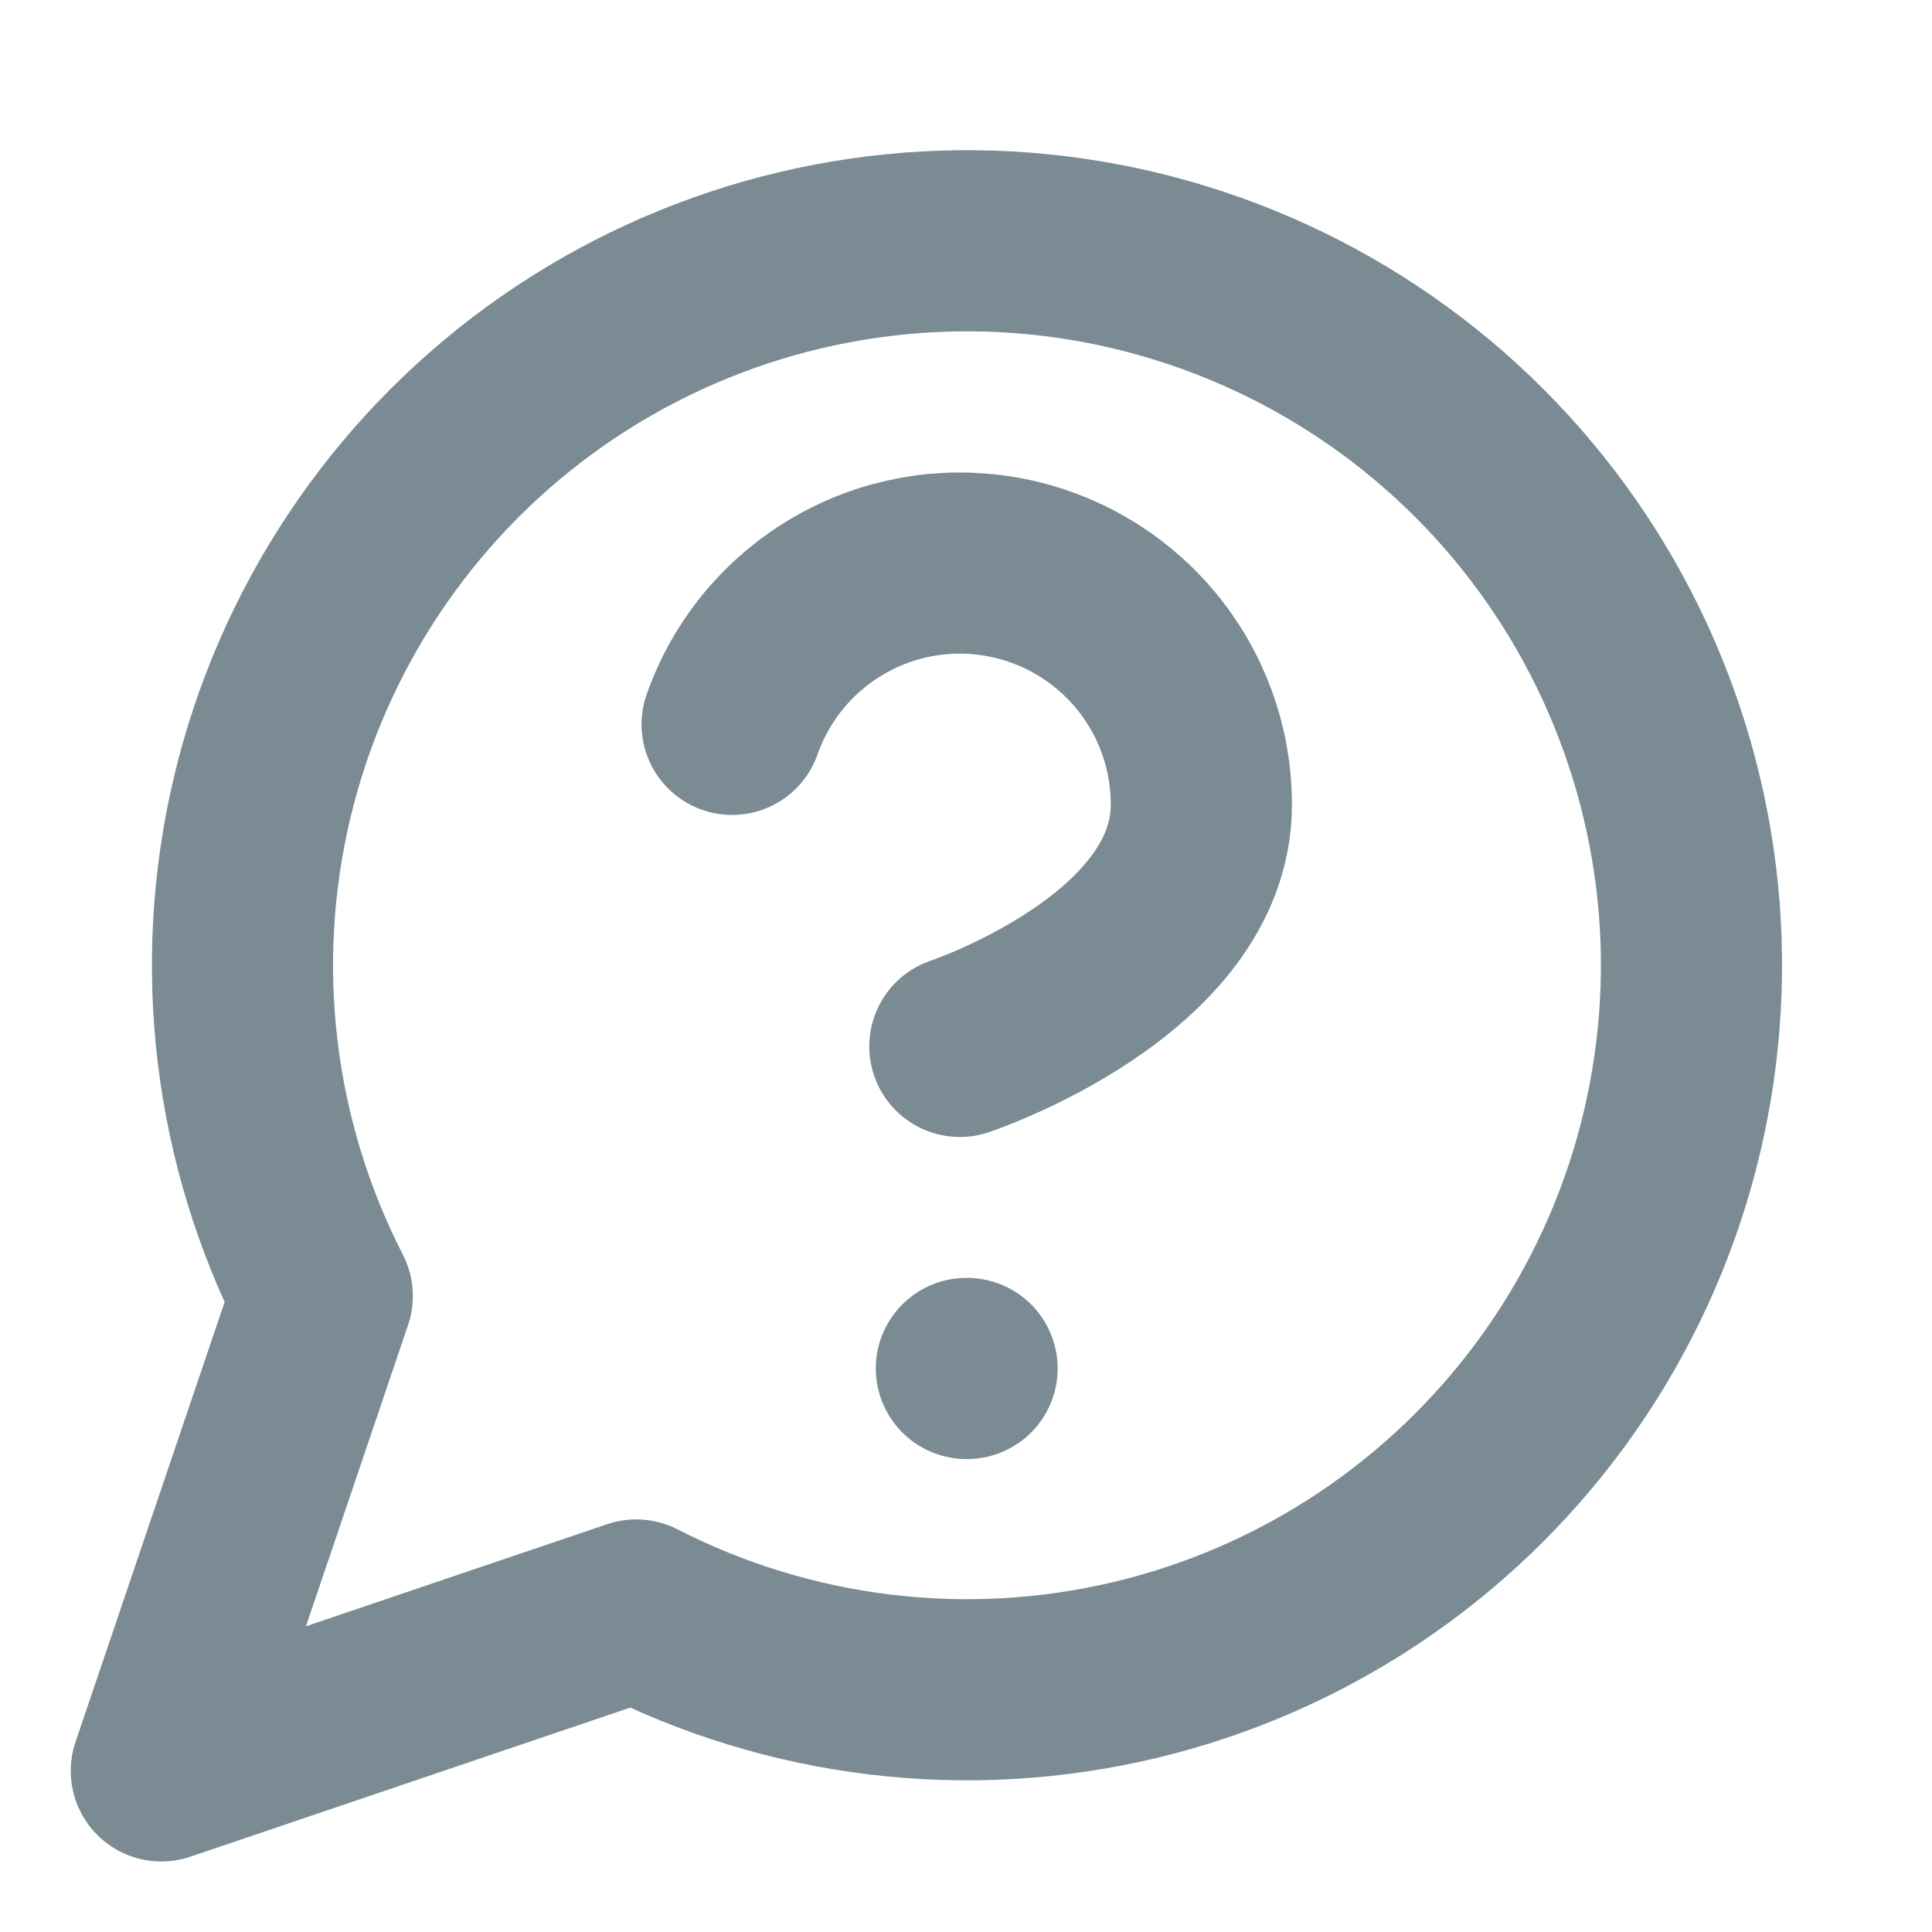 <svg width="16" height="16" viewBox="0 0 16 16" fill="none" xmlns="http://www.w3.org/2000/svg">
<path d="M6.063 5.999C6.219 5.554 6.529 5.178 6.936 4.939C7.343 4.699 7.822 4.612 8.287 4.692C8.753 4.772 9.175 5.014 9.479 5.375C9.784 5.736 9.95 6.194 9.949 6.666C9.949 7.999 7.949 8.666 7.949 8.666M8.003 11.333H8.009M5.269 13.333C6.542 13.985 8.005 14.162 9.397 13.831C10.788 13.5 12.015 12.683 12.857 11.527C13.699 10.372 14.101 8.953 13.99 7.527C13.878 6.102 13.262 4.763 12.251 3.752C11.239 2.74 9.9 2.124 8.475 2.012C7.049 1.901 5.63 2.303 4.474 3.145C3.319 3.987 2.502 5.214 2.171 6.605C1.84 7.997 2.017 9.46 2.669 10.733L1.336 14.666L5.269 13.333Z" stroke="#7A8B94" stroke-width="1.5" stroke-linecap="round" stroke-linejoin="round"/>
</svg>
